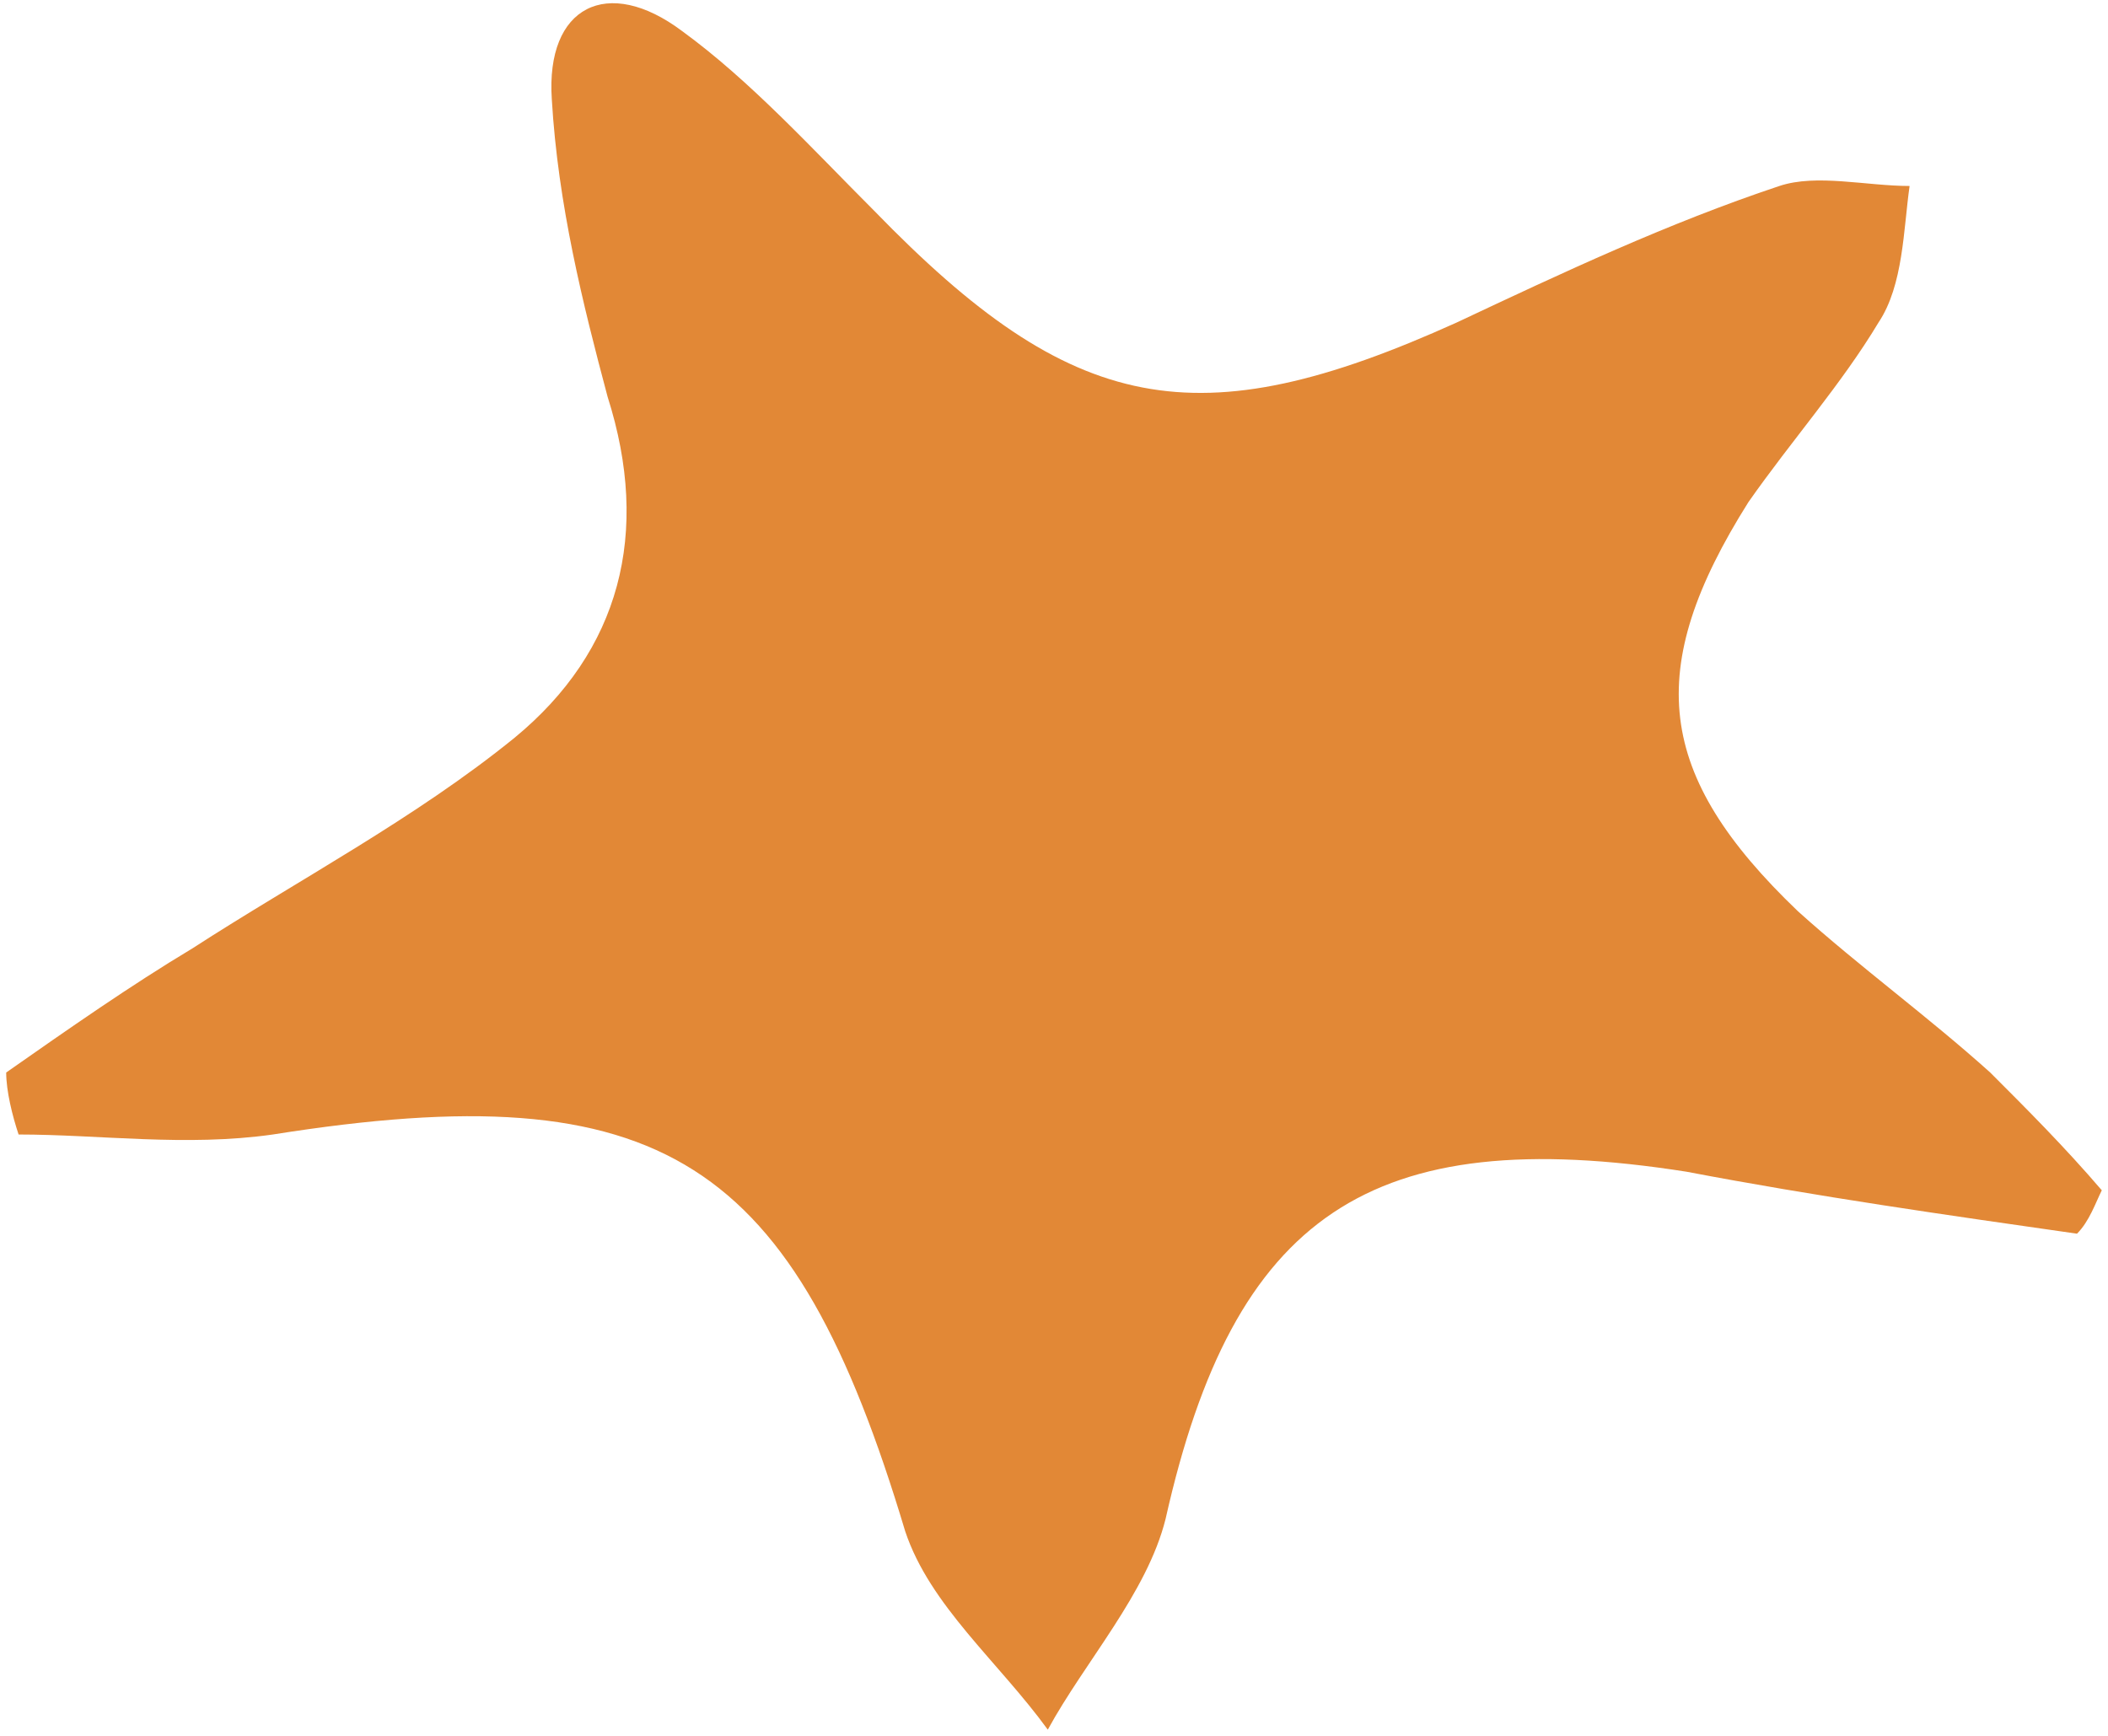 <svg xmlns="http://www.w3.org/2000/svg" xmlns:xlink="http://www.w3.org/1999/xlink" id="Layer_1" x="0px" y="0px" viewBox="0 0 34 28" style="enable-background:new 0 0 34 28;" xml:space="preserve"><style type="text/css">	.st0{fill:#E28836;}</style><path class="st0" d="M33.5,19.9c-2.1-0.3-4.2-0.6-6.3-1c-5.1-0.8-7.3,0.7-8.4,5.6c-0.3,1.2-1.3,2.3-1.9,3.4c-0.8-1.1-1.9-2-2.3-3.2 c-1.8-6-3.9-7.4-10.2-6.4c-1.4,0.2-2.8,0-4.1,0c-0.1-0.3-0.2-0.7-0.2-1c1-0.7,2-1.4,3-2c1.7-1.1,3.6-2.1,5.2-3.4 c1.7-1.4,2.2-3.3,1.5-5.5C9.4,4.9,9,3.3,8.9,1.6C8.8,0.1,9.8-0.4,11,0.5c1.1,0.8,2.1,1.9,3.1,2.9c3.2,3.3,5.2,3.7,9.4,1.8 c1.7-0.8,3.4-1.6,5.2-2.2c0.6-0.2,1.4,0,2.1,0c-0.1,0.7-0.1,1.6-0.5,2.2c-0.6,1-1.4,1.9-2.1,2.9c-1.7,2.7-1.5,4.4,0.8,6.6 c1,0.9,2.1,1.7,3.1,2.6c0.6,0.6,1.2,1.2,1.8,1.9C33.8,19.4,33.7,19.7,33.5,19.9"></path></svg>
